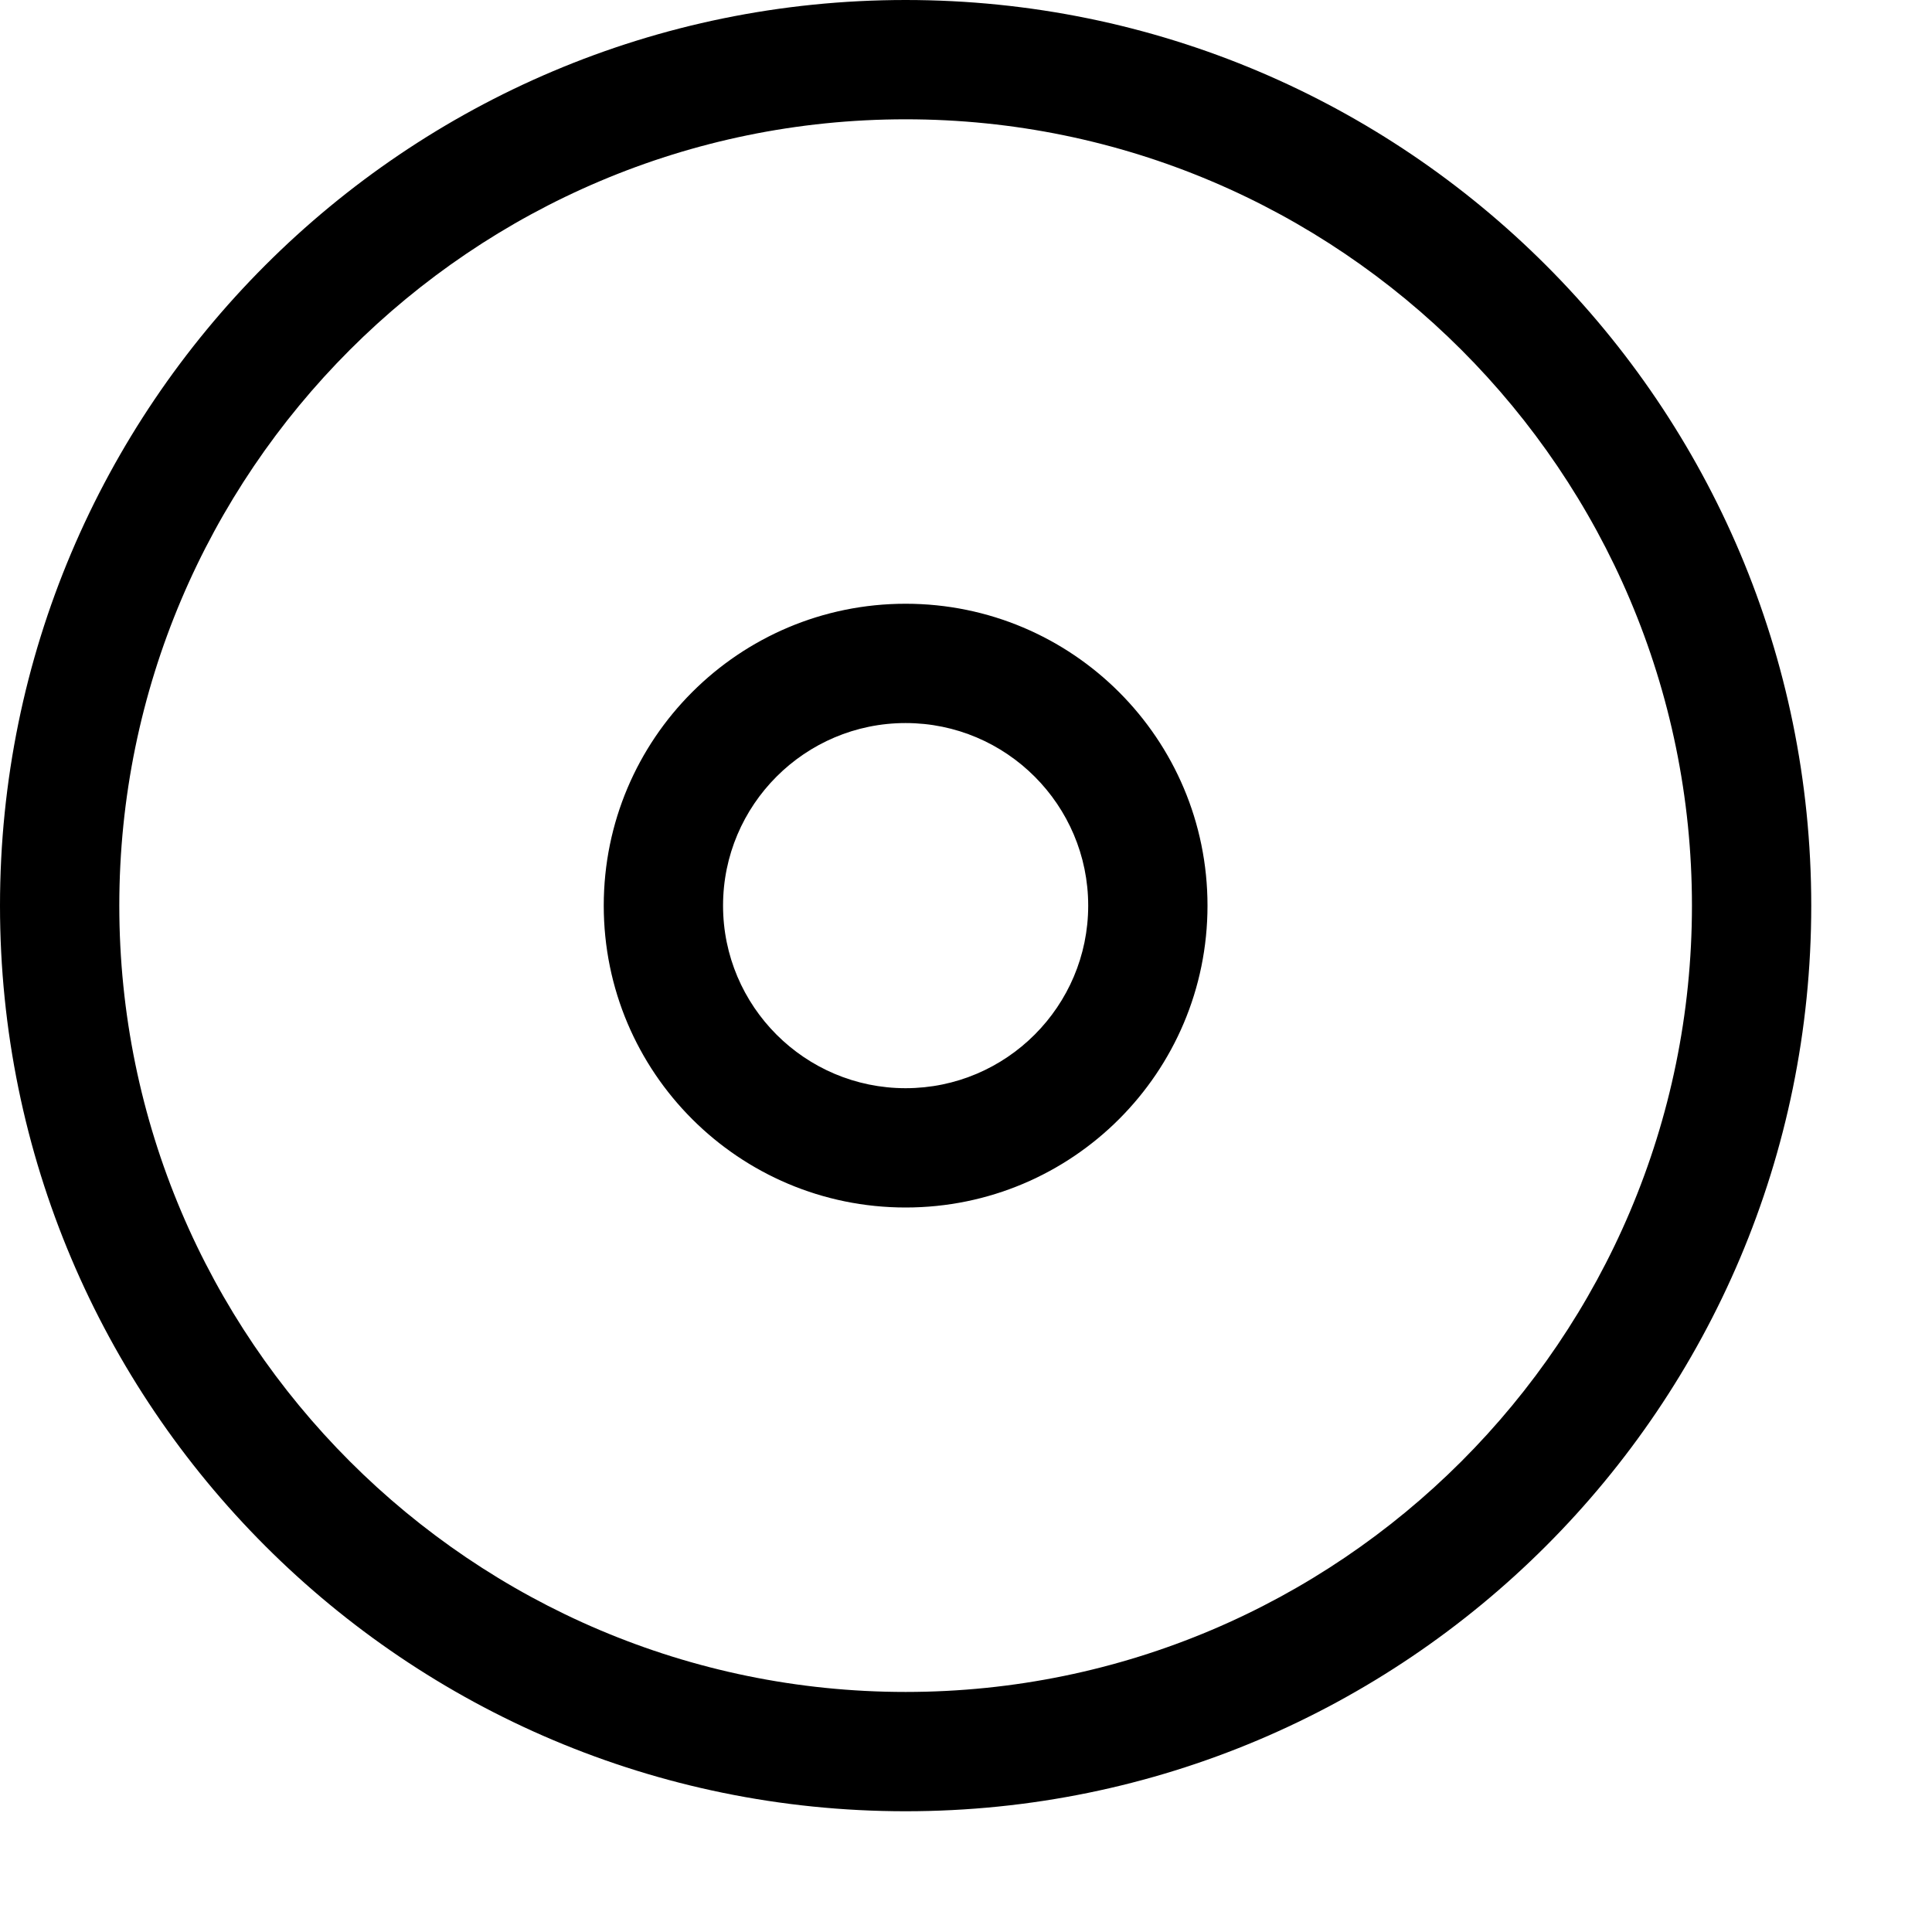 <svg xml:space="preserve" style="enable-background:new 0 0 16 16;" viewBox="0 0 16 16" y="0px" x="0px" xmlns:xlink="http://www.w3.org/1999/xlink" xmlns="http://www.w3.org/2000/svg" id="album-16-layer" version="1.1">
<g id="album-16">
	
		<rect height="16" width="16" style="opacity:0;fill:none;" transform="matrix(-1.836970e-16 1 -1 -1.836970e-16 16 1.776357e-15)"></rect>
	<path d="M7.5,0C3.358,0,0,3.358,0,7.5S3.358,15,7.5,15c4.142,0,7.5-3.358,7.5-7.5S11.642,0,7.5,0z M7.5,14.012
		c-3.591,0-6.512-2.921-6.512-6.512S3.909,0.988,7.5,0.988s6.512,2.921,6.512,6.512S11.091,14.012,7.5,14.012z M7.5,5
		C6.119,5,5,6.119,5,7.5S6.119,10,7.5,10S10,8.881,10,7.5S8.881,5,7.5,5z M7.5,9.012c-0.834,0-1.512-0.678-1.512-1.512
		S6.666,5.988,7.5,5.988S9.012,6.667,9.012,7.5S8.334,9.012,7.5,9.012z"></path>
</g>
</svg>